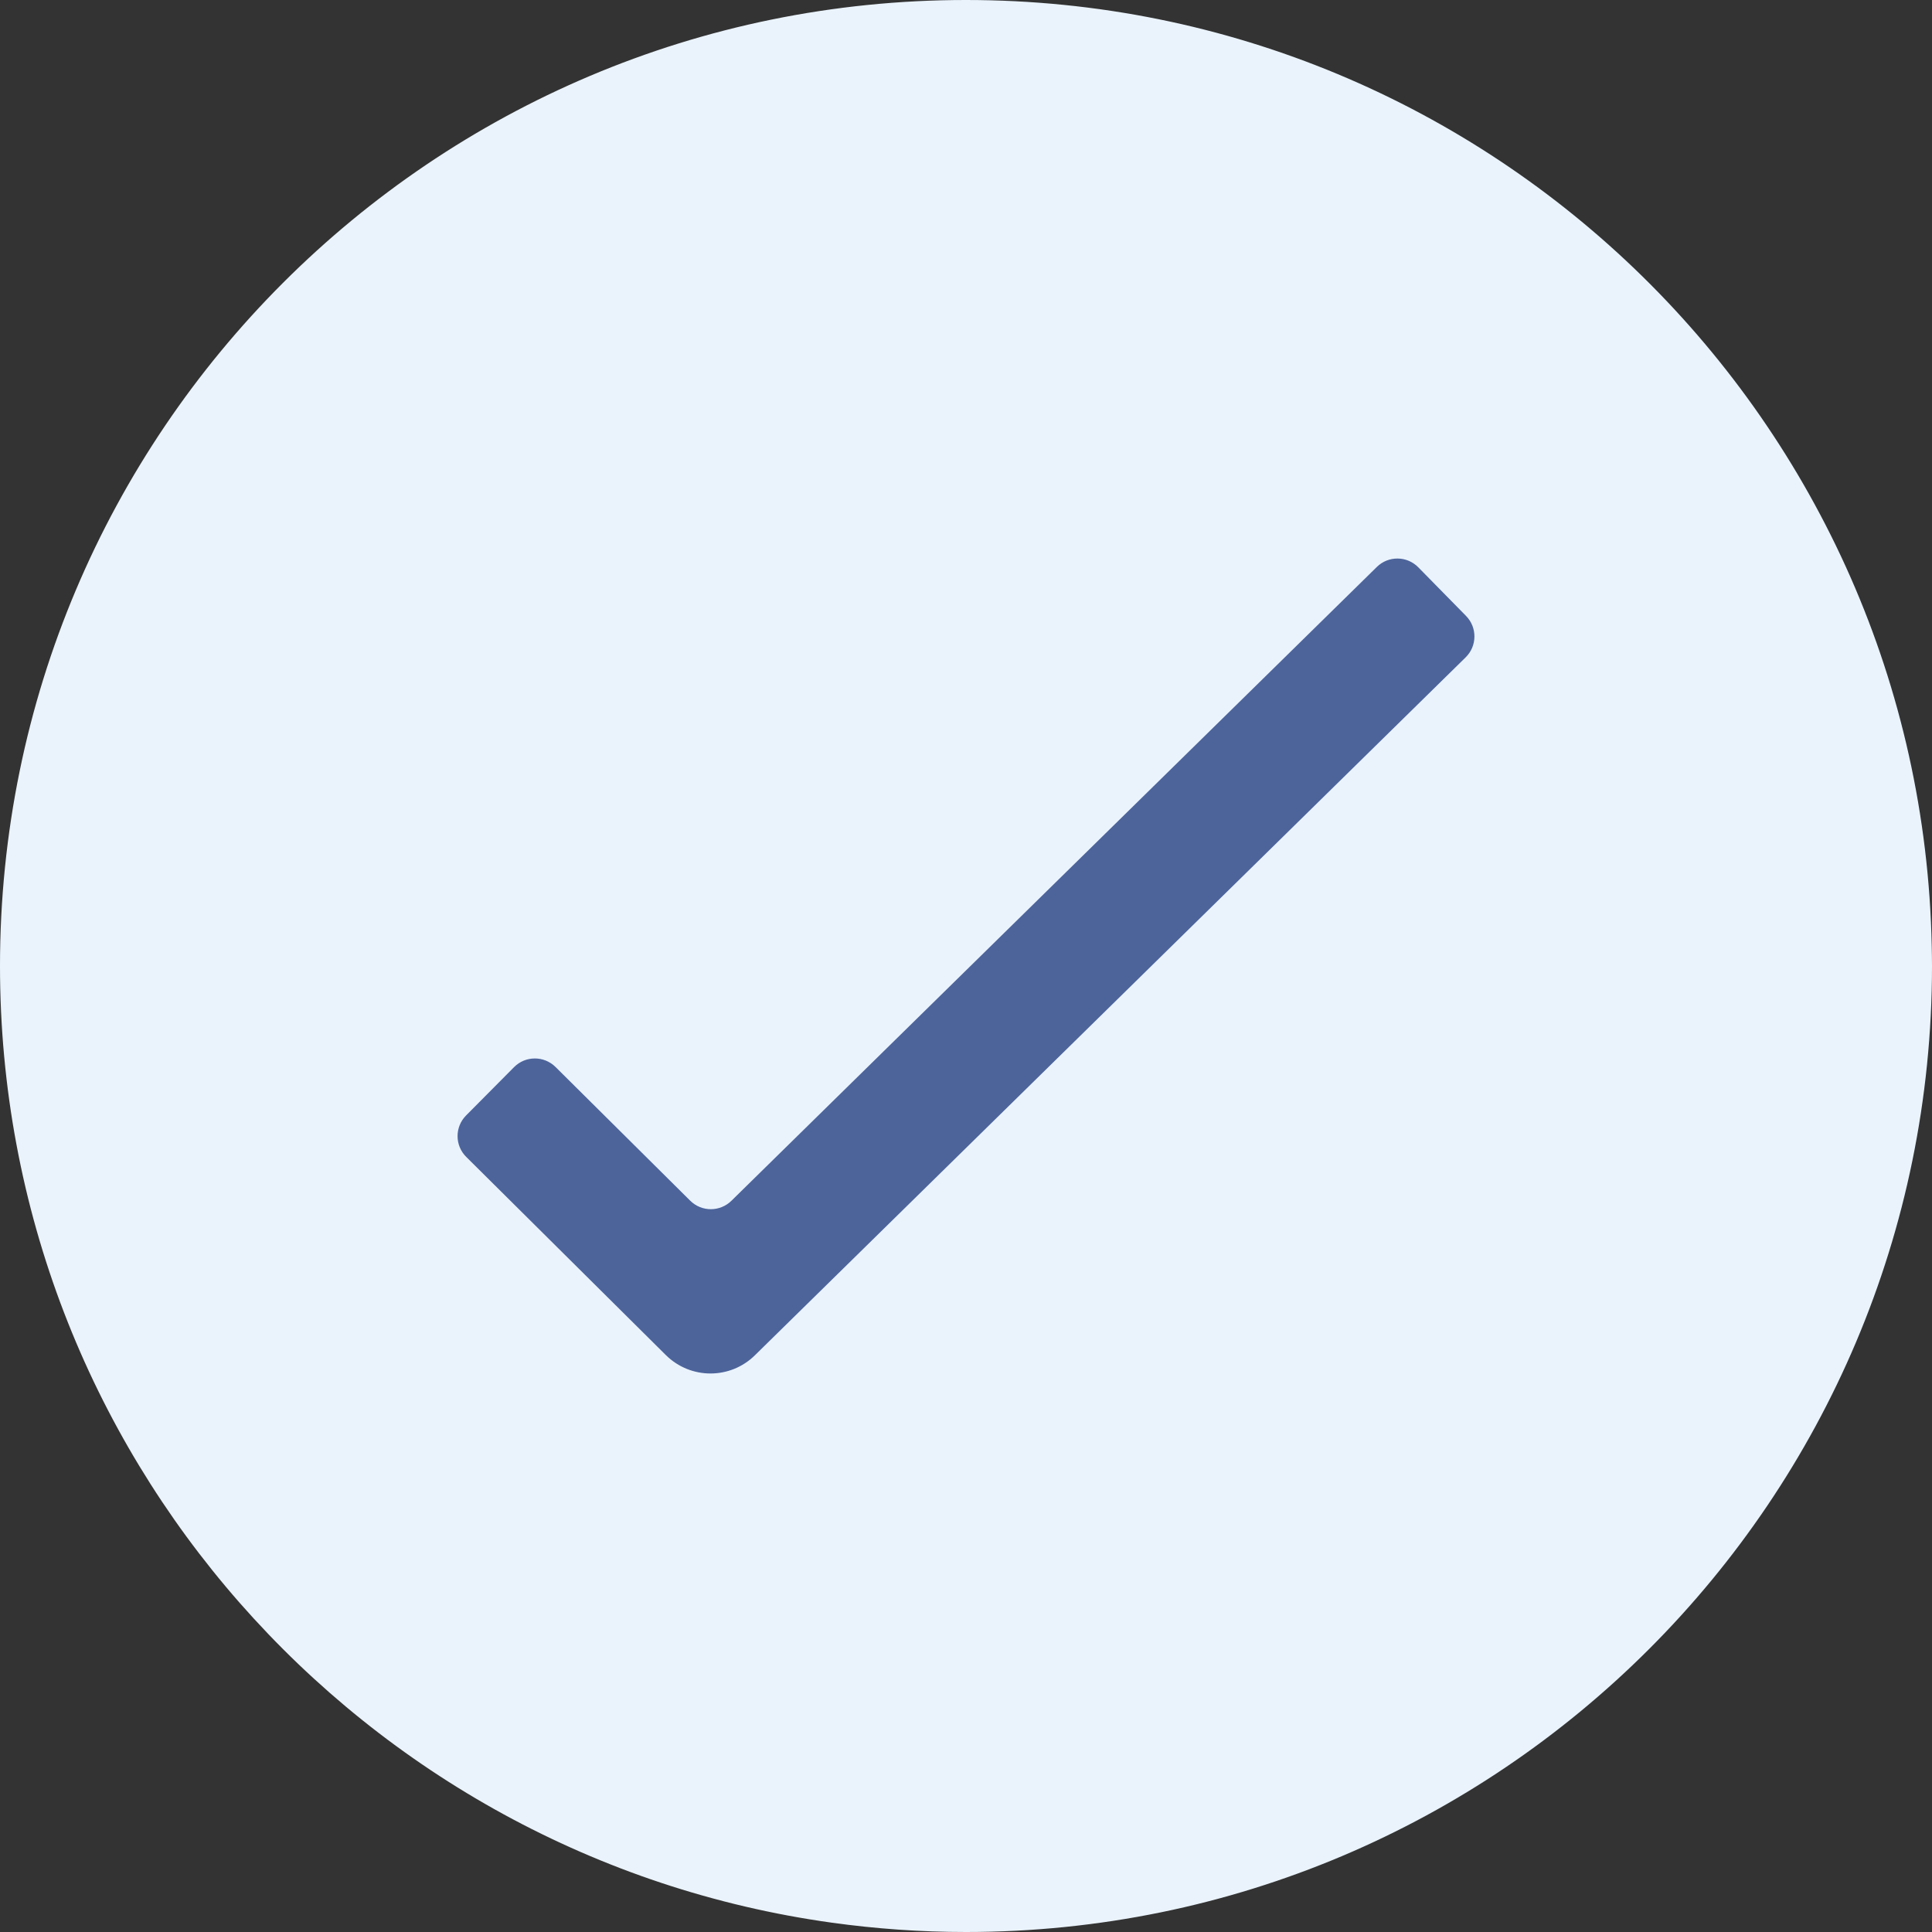 <svg xmlns="http://www.w3.org/2000/svg" width="91" height="91" viewBox="0 0 91 91">
    <rect x="0" y="0" width="91" height="91" fill="#333333" stroke="none"/>
    <g fill="none" fill-rule="evenodd">
        <path fill="#EAF3FC" d="M90.988 44.582C90.498 19.877 70.322 0 45.5 0 20.37 0 0 20.37 0 45.5c0 22.984 17.043 41.984 39.18 45.061 2.066.287 4.175.439 6.32.439C70.63 91 91 70.63 91 45.5c0-.307-.006-.613-.012-.918"/>
        <path fill="#4D649B" d="M38.644 64.356v.01-.01zM33.465 64.693c-.76 0-1.52-.29-2.103-.867l-9.402-9.334c-.541-.537-.544-1.411-.007-1.952l2.26-2.277c.537-.541 1.411-.544 1.953-.007l6.344 6.298c.536.532 1.4.534 1.94.005l30.402-29.856c.544-.534 1.418-.526 1.952.018l2.248 2.289c.535.544.527 1.418-.017 1.952L50.055 49.6 35.555 63.838c-.58.57-1.336.855-2.09.855"/>
    </g>
</svg>
